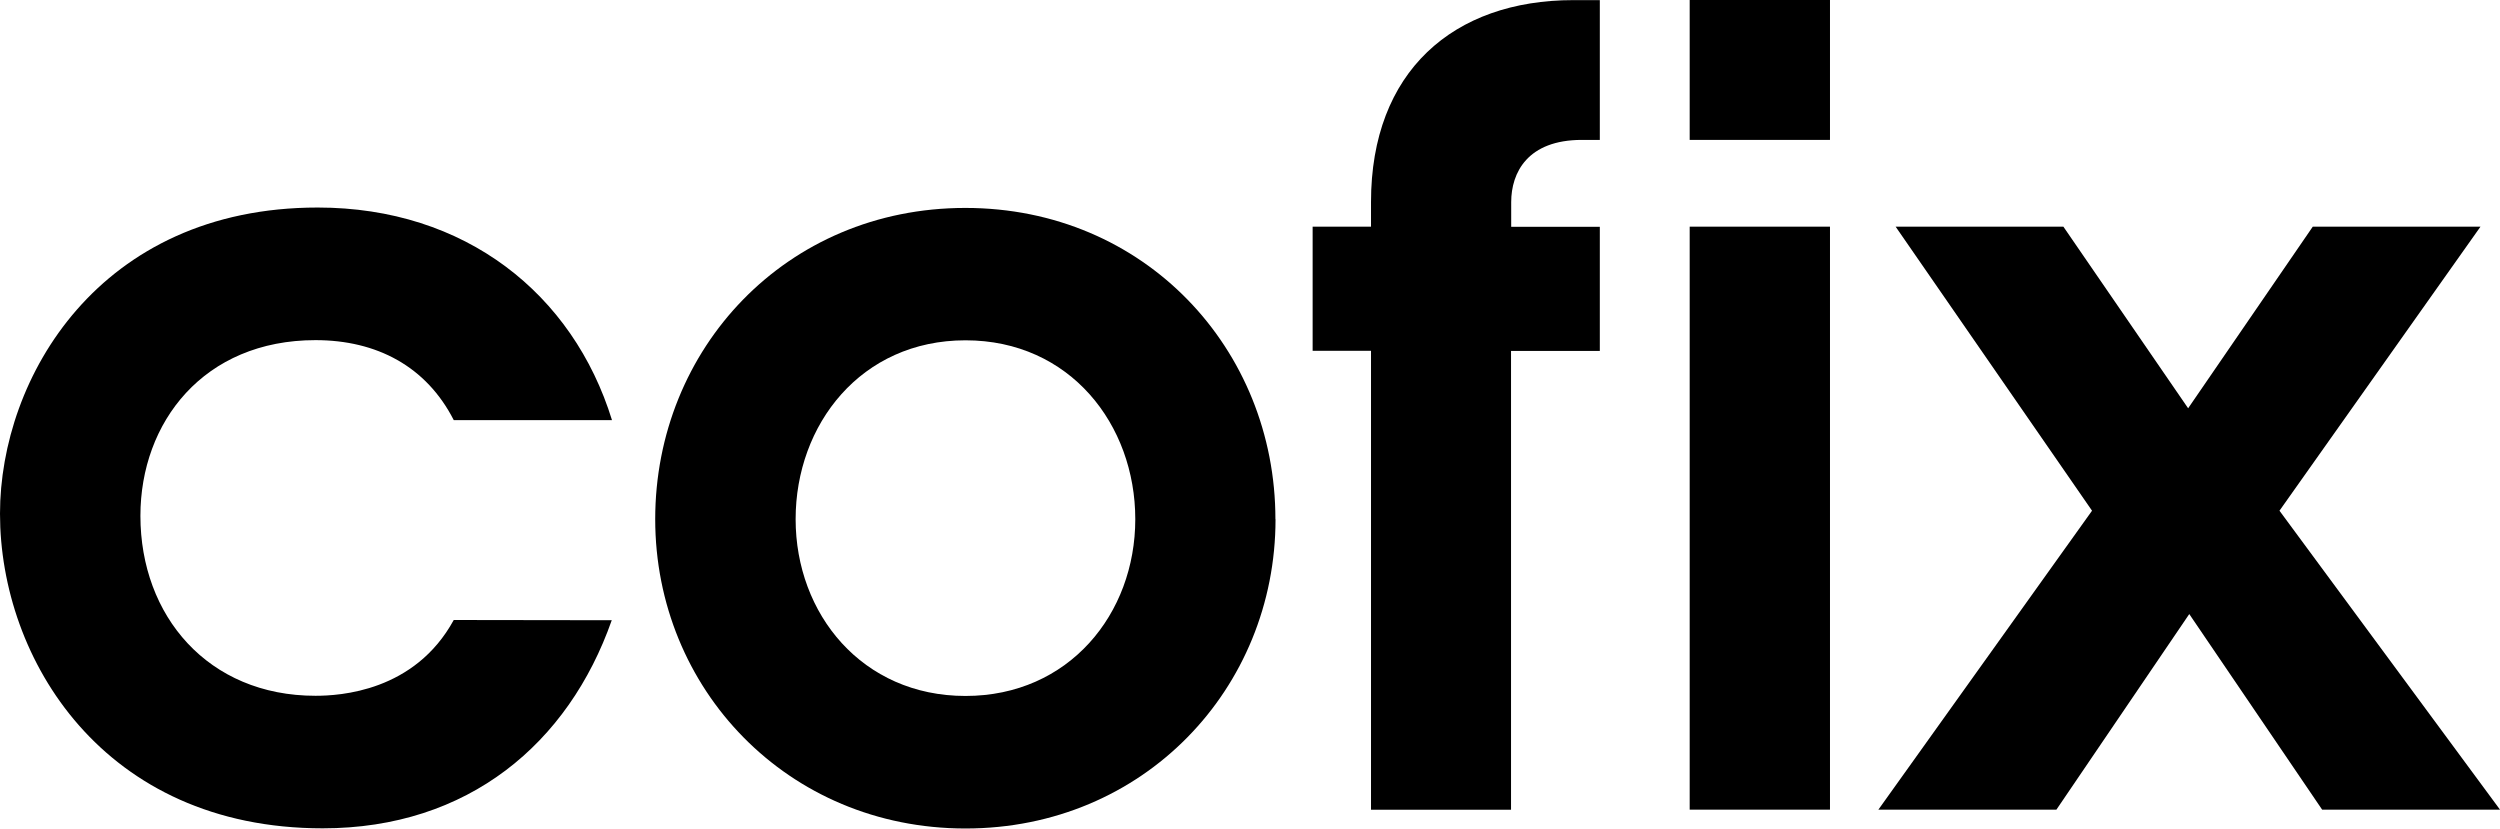 <svg width="3313" height="1098" viewBox="0 0 3313 1098" fill="none" xmlns="http://www.w3.org/2000/svg">
<g clip-path="url(#clip0_638_718)">
<path d="M810.695 821.922C753.33 985.197 620.483 1097.7 427.639 1097.7C136.833 1097.7 0 873.297 0 680.772C0 500.772 131.269 275.022 421.023 275.022C616.498 275.022 759.345 389.397 810.996 556.722H601.311C564.998 485.622 499.288 450.747 418.091 450.747C269.981 450.747 186.077 559.497 186.077 683.622C186.077 816.072 275.545 922.047 418.091 922.047C450.269 922.047 549.51 916.497 601.311 821.622L810.695 821.922Z" fill="black"/>
<path d="M1054.36 688.05C1054.36 813.525 1142.4 922.275 1279.46 922.275C1416.52 922.275 1504.48 813.525 1504.48 688.05C1504.48 562.575 1417.95 450.975 1279.46 450.975C1140.97 450.975 1054.36 562.5 1054.36 688.05M1690.33 688.05C1690.33 912.6 1515.61 1097.92 1279.46 1097.92C1043.31 1097.92 868.285 912.525 868.285 688.05C868.285 462.15 1041.66 275.55 1279.31 275.55C1516.96 275.55 1690.18 462.45 1690.18 688.05" fill="black"/>
<path d="M1816.86 464.923H1739.5V300.373H1816.86V267.748C1816.86 94.798 1925.88 0.148 2085.12 0.148H2120.08V185.398H2096.32C2024.37 185.398 2002.64 228.673 2002.64 267.898V300.523H2120.08V465.073H2002.42V1073.1H1816.86V464.923Z" fill="black"/>
<path d="M2425.09 -0.002H2239.17V185.398H2425.09V-0.002Z" fill="black"/>
<path d="M2425.09 300.371H2239.17V1072.95H2425.09V300.371Z" fill="black"/>
<path d="M3077.3 1072.95H3313L3020.76 676.796L3287.14 300.371H3064.9L2899.72 541.046L2734.39 300.371H2512.08L2772.36 676.796L2489.22 1072.95H2725.15L2901.22 813.746L3077.3 1072.95Z" fill="black"/>
</g>
<defs>
<clipPath id="clip0_638_718">
<rect width="3313" height="1098" fill="white"/>
</clipPath>
</defs>
</svg>
